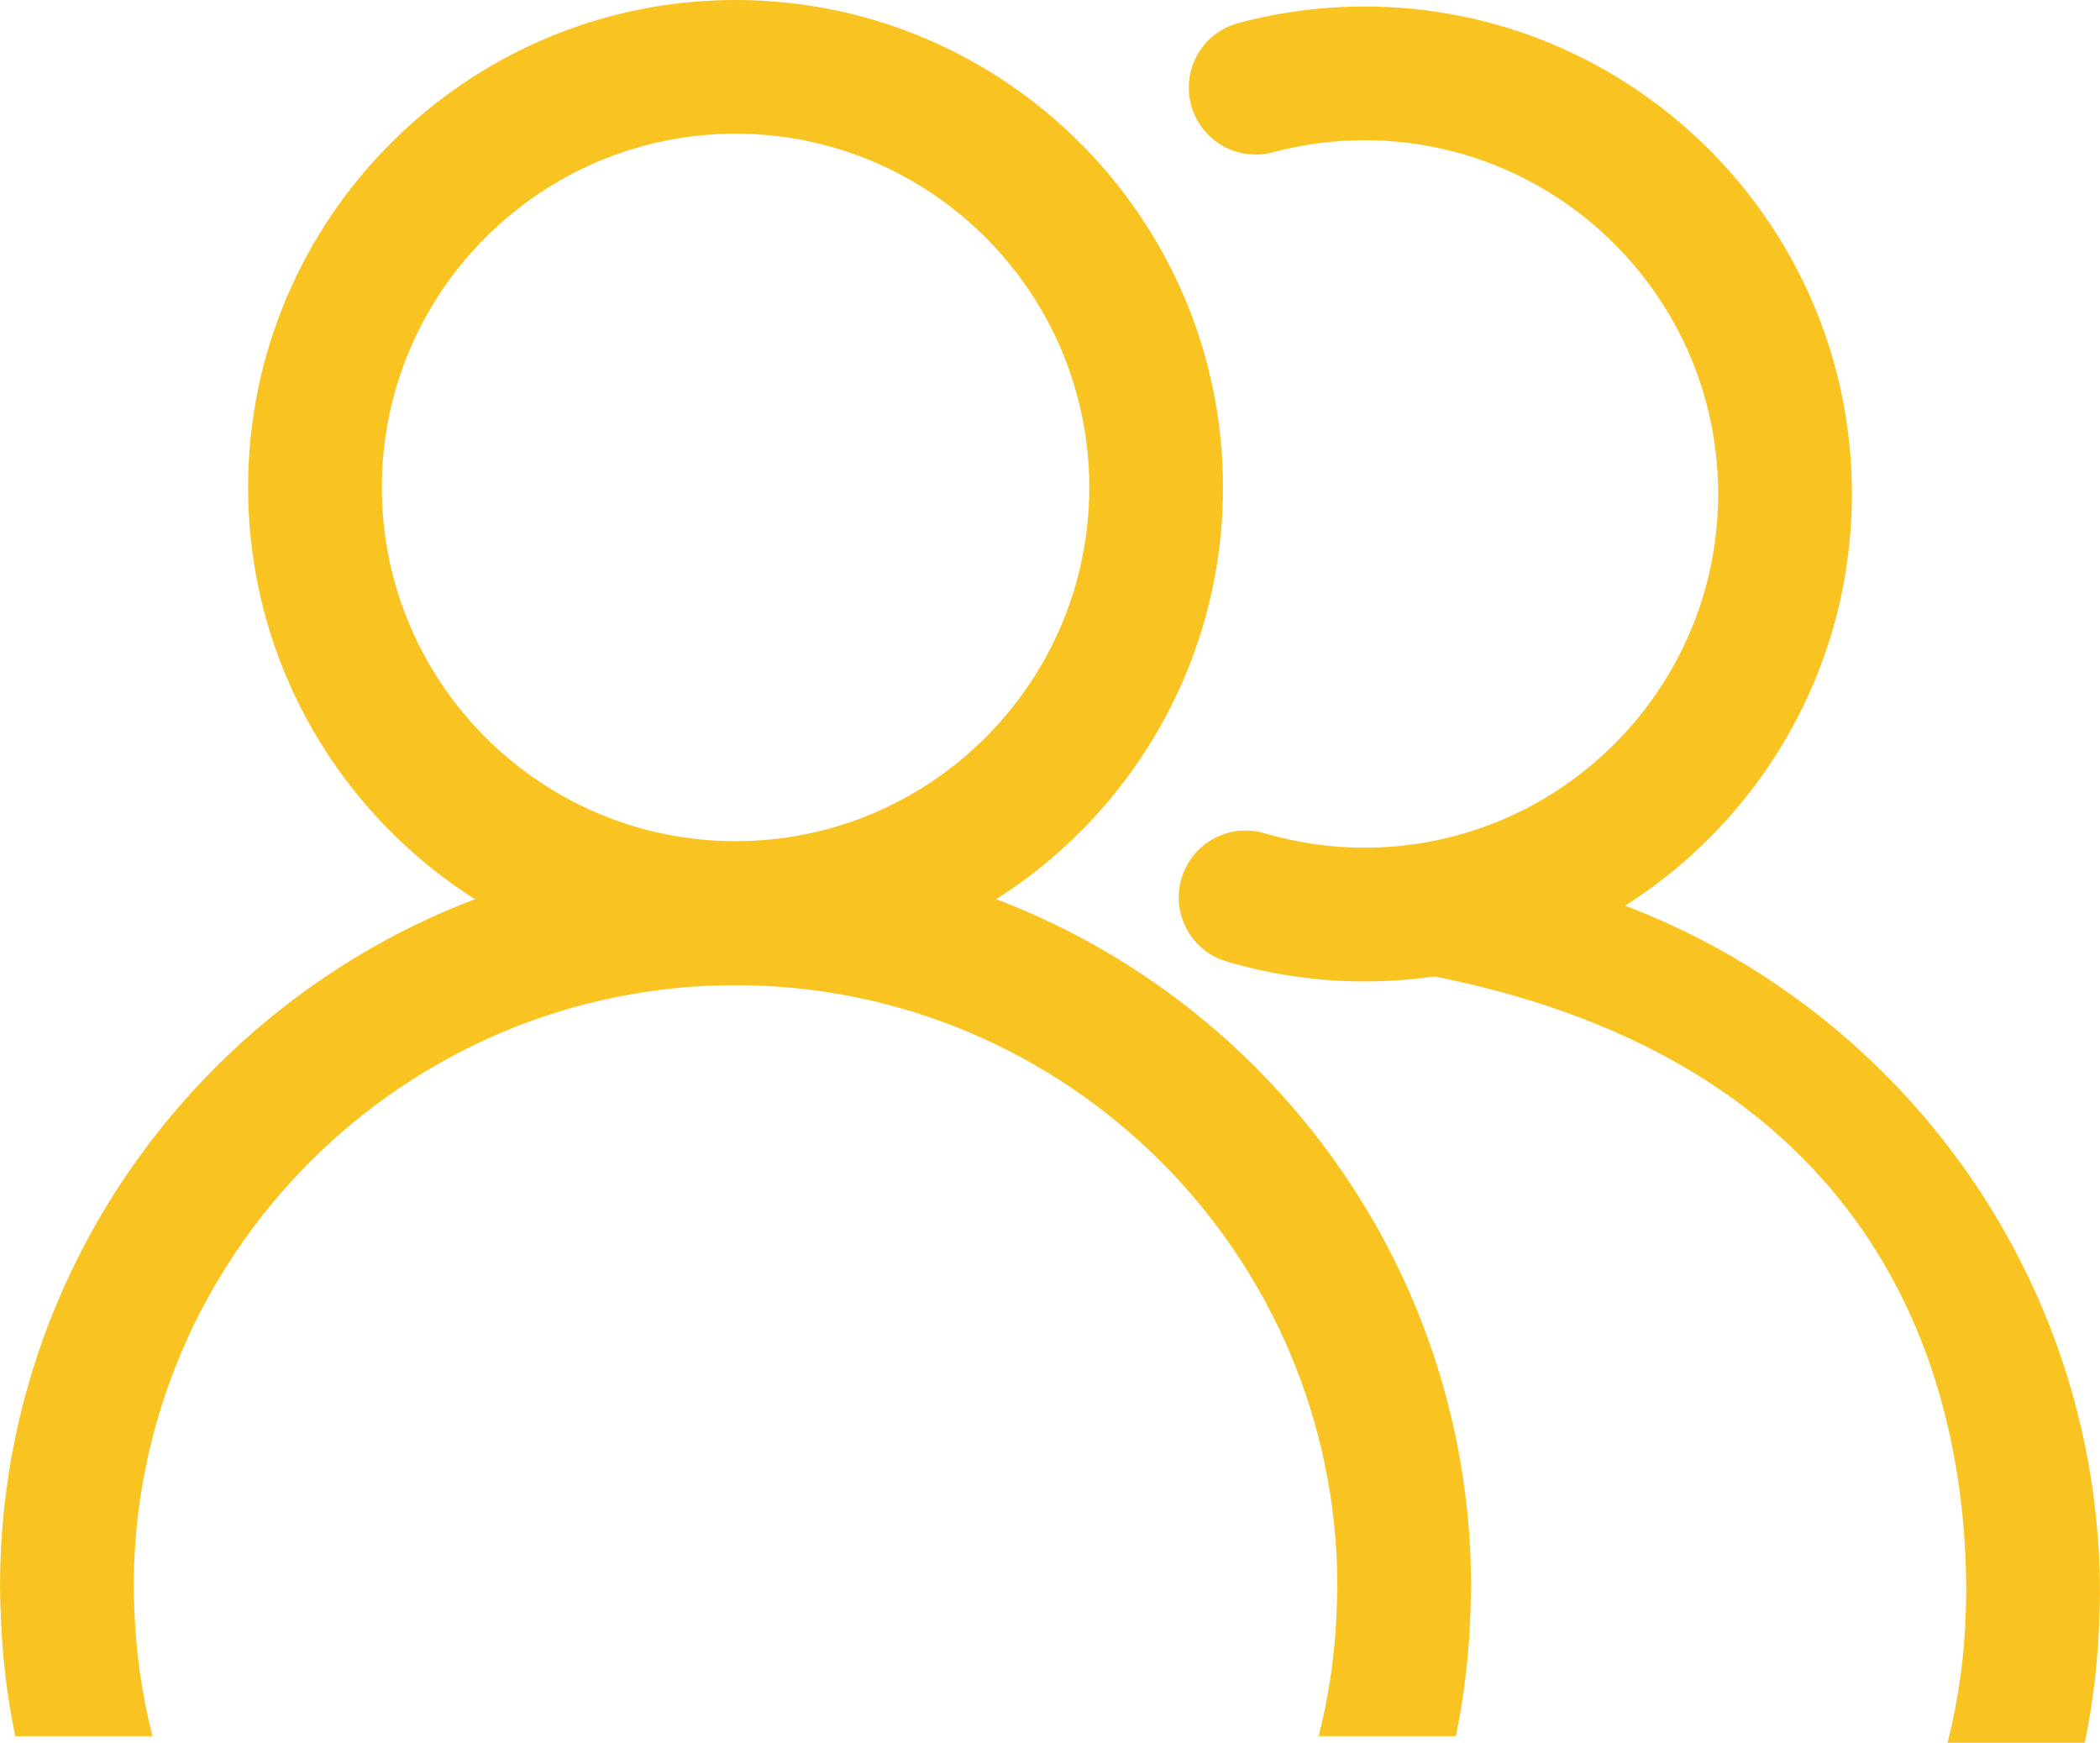 <?xml version="1.0" encoding="UTF-8" standalone="no"?>
<!-- Created with Inkscape (http://www.inkscape.org/) -->

<svg
   xmlns:dc="http://purl.org/dc/elements/1.1/"
   xmlns:cc="http://creativecommons.org/ns#"
   xmlns:rdf="http://www.w3.org/1999/02/22-rdf-syntax-ns#"
   xmlns:svg="http://www.w3.org/2000/svg"
   xmlns="http://www.w3.org/2000/svg"
   xmlns:sodipodi="http://sodipodi.sourceforge.net/DTD/sodipodi-0.dtd"
   xmlns:inkscape="http://www.inkscape.org/namespaces/inkscape"
   width="48.744mm"
   height="40.451mm"
   viewBox="0 0 172.716 143.331"
   id="svg5564"
   version="1.1"
   inkscape:version="0.91 r13725">
  <defs
     id="defs5566" />
  <sodipodi:namedview
     id="base"
     pagecolor="#ffffff"
     bordercolor="#666666"
     borderopacity="1.0"
     inkscape:pageopacity="0.0"
     inkscape:pageshadow="2"
     inkscape:zoom="0.35"
     inkscape:cx="86.358"
     inkscape:cy="71.665495"
     inkscape:document-units="px"
     inkscape:current-layer="layer1"
     showgrid="false"
     fit-margin-top="0"
     fit-margin-left="0"
     fit-margin-right="0"
     fit-margin-bottom="0"
     inkscape:window-width="1600"
     inkscape:window-height="838"
     inkscape:window-x="-8"
     inkscape:window-y="-8"
     inkscape:window-maximized="1" />
  <g
     inkscape:label="Layer 1"
     inkscape:groupmode="layer"
     id="layer1"
     transform="translate(-288.642,-460.697)">
    <g
       transform="translate(-259.748,-1660.448)"
       id="g909">
      <g
         id="g911">
        <path
           d="m 608.886,2201.327 c -22.105,0 -40.09,-17.984 -40.09,-40.092 0,-22.105 17.984,-40.09 40.09,-40.09 22.106,0 40.091,17.984 40.091,40.09 0,22.107 -17.985,40.092 -40.091,40.092 z m 0,-69.184 c -16.041,0 -29.091,13.051 -29.091,29.092 0,16.041 13.05,29.094 29.091,29.094 16.041,0 29.092,-13.053 29.092,-29.094 0,-16.041 -13.051,-29.092 -29.092,-29.092 z"
           id="path913"
           inkscape:connector-curvature="0"
           style="fill:#f9c321" />
      </g>
    </g>
    <g
       transform="translate(-259.748,-1660.448)"
       id="g915">
      <g
         id="g917">
        <path
           d="m 608.886,2191.174 c -33.357,0 -60.496,27.139 -60.496,60.495 0,0.428 0.023,0.846 0.032,1.27 0.078,3.758 0.483,7.438 1.221,11 l 11.287,0 c -0.904,-3.531 -1.413,-7.215 -1.509,-11 -0.01,-0.422 -0.032,-0.842 -0.032,-1.27 0,-27.292 22.205,-49.497 49.497,-49.497 27.293,0 49.497,22.205 49.497,49.497 0,0.428 -0.021,0.848 -0.032,1.27 -0.096,3.785 -0.604,7.469 -1.509,11 l 11.288,0 c 0.737,-3.563 1.142,-7.242 1.22,-11 0.01,-0.424 0.033,-0.842 0.033,-1.27 0,-33.356 -27.14,-60.495 -60.497,-60.495 z"
           id="path919"
           inkscape:connector-curvature="0"
           style="fill:#f9c321" />
      </g>
    </g>
    <g
       transform="translate(-259.748,-1660.448)"
       id="g921">
      <g
         id="g923">
        <path
           d="M 656.169,2161.235"
           id="path925"
           inkscape:connector-curvature="0"
           style="fill:#f9c321" />
      </g>
    </g>
    <g
       transform="translate(-259.748,-1660.448)"
       id="g927">
      <g
         id="g929">
        <path
           d="m 660.61,2201.864 c -3.83,0 -7.641,-0.551 -11.326,-1.635 -2.914,-0.857 -4.581,-3.914 -3.724,-6.828 0.857,-2.916 3.914,-4.586 6.828,-3.723 2.677,0.785 5.443,1.186 8.222,1.186 16.041,0 29.092,-13.051 29.092,-29.092 0,-16.041 -13.051,-29.092 -29.092,-29.092 -2.538,0 -5.071,0.332 -7.528,0.988 -2.936,0.789 -5.949,-0.959 -6.733,-3.895 -0.783,-2.934 0.96,-5.949 3.895,-6.732 3.383,-0.902 6.871,-1.363 10.367,-1.363 22.106,0 40.091,17.986 40.091,40.094 -10e-4,22.105 -17.985,40.092 -40.092,40.092 z"
           id="path931"
           inkscape:connector-curvature="0"
           style="fill:#f9c321" />
      </g>
    </g>
    <g
       transform="translate(-259.748,-1660.448)"
       id="g933">
      <g
         id="g935">
        <path
           d="m 660.61,2191.709 c -0.312,0 -0.618,0.018 -0.929,0.023 5.169,3.627 1.699,4.736 5.771,9.547 33.315,6.24 44.654,28.127 44.654,50.927 0,0.424 -0.021,0.846 -0.032,1.27 -0.096,3.785 -0.604,7.469 -1.508,11 l 11.287,0 c 0.737,-3.563 1.142,-7.242 1.221,-11 0.009,-0.424 0.032,-0.846 0.032,-1.27 10e-4,-33.358 -27.138,-60.497 -60.496,-60.497 z"
           id="path937"
           inkscape:connector-curvature="0"
           style="fill:#f9c321" />
      </g>
    </g>
  </g>
</svg>
